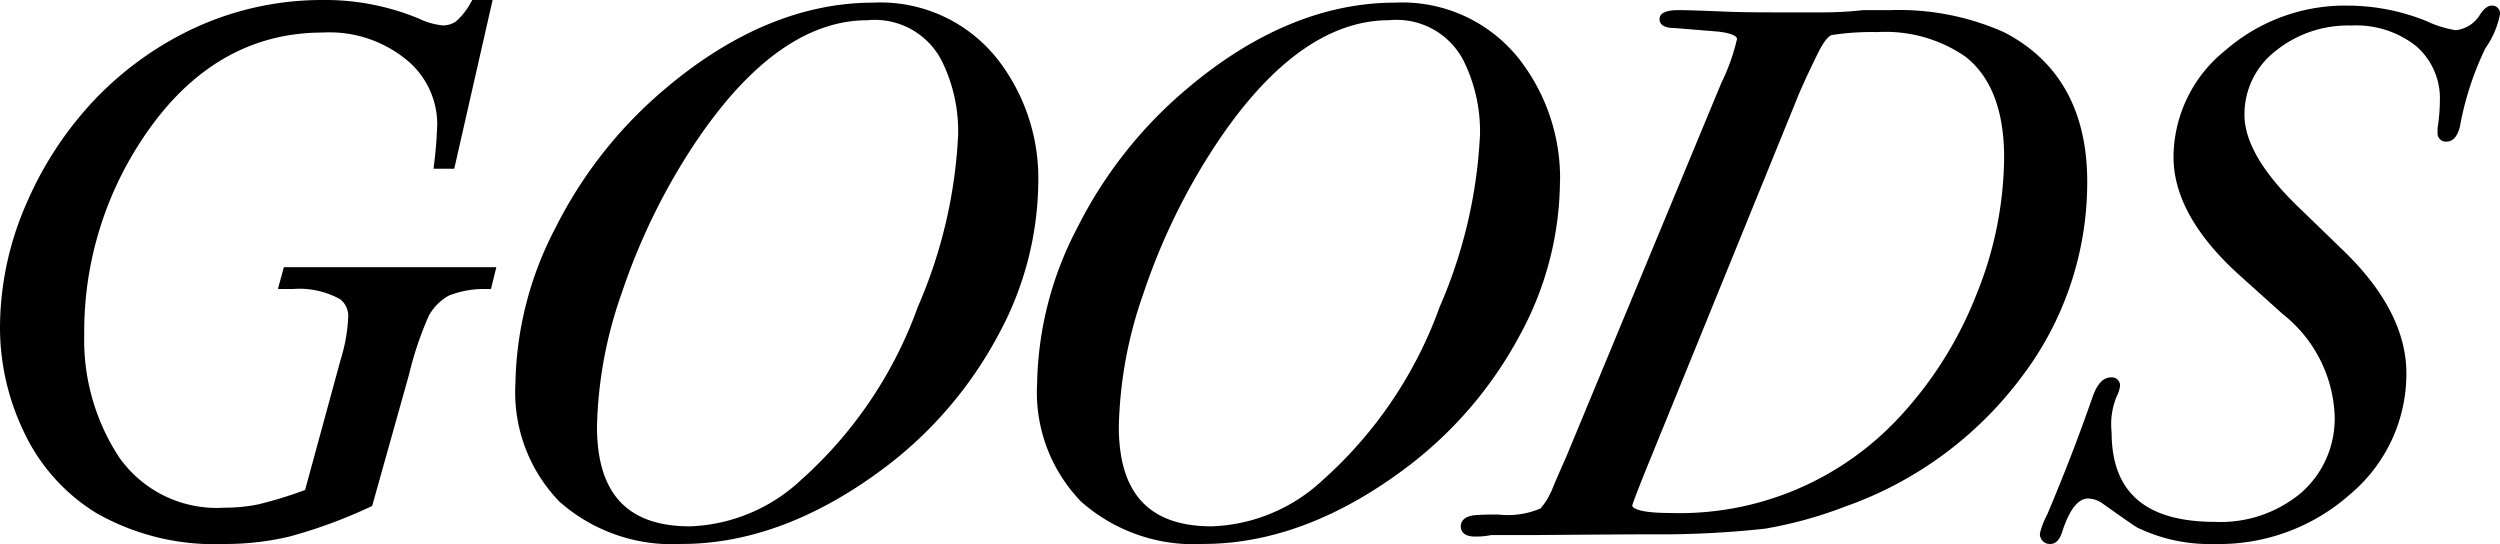 <svg xmlns="http://www.w3.org/2000/svg" xmlns:xlink="http://www.w3.org/1999/xlink" width="142.465" height="31" viewBox="0 0 142.465 31"><defs><clipPath id="a"><rect width="142.465" height="31" fill="none"/></clipPath></defs><g transform="translate(0 0)"><g transform="translate(0 0)" clip-path="url(#a)"><path d="M15.837,16.47h.848a4.778,4.778,0,0,1,2.7.583,1.2,1.2,0,0,1,.458,1.024A9.607,9.607,0,0,1,19.41,20.5l-2.024,7.421a22.945,22.945,0,0,1-2.661.819,9.341,9.341,0,0,1-1.917.19,6.8,6.8,0,0,1-6.029-2.886A12.183,12.183,0,0,1,4.8,19.09,19.826,19.826,0,0,1,8.025,8.055c2.67-4.115,6.155-6.2,10.359-6.2a6.925,6.925,0,0,1,4.807,1.574,4.759,4.759,0,0,1,1.726,3.589,22.819,22.819,0,0,1-.185,2.369l-.026.227h1.18L28.072,0H26.914l-.06.1a3.9,3.9,0,0,1-.885,1.134,1.314,1.314,0,0,1-.765.212,4.142,4.142,0,0,1-1.35-.393A13.962,13.962,0,0,0,18.343,0a17.339,17.339,0,0,0-7.886,1.9A18.931,18.931,0,0,0,5.416,5.657a20.211,20.211,0,0,0-3.864,5.837A17.686,17.686,0,0,0,0,18.788a13.742,13.742,0,0,0,1.335,5.766,10.805,10.805,0,0,0,4.15,4.68A13.593,13.593,0,0,0,12.787,31a15.877,15.877,0,0,0,3.717-.426,28.374,28.374,0,0,0,4.616-1.7l.087-.039,2.1-7.486a19.486,19.486,0,0,1,1.12-3.337,2.9,2.9,0,0,1,1.159-1.171,5.475,5.475,0,0,1,2.233-.367l.158,0,.307-1.247H16.176Z" transform="translate(0 0)"/><path d="M88.556,3.484A8.485,8.485,0,0,0,81.531.312c-4.053,0-8.07,1.671-11.939,4.966a24.94,24.94,0,0,0-6.172,7.844,19.774,19.774,0,0,0-2.295,8.888,8.946,8.946,0,0,0,2.511,6.74A9.677,9.677,0,0,0,70.6,31.16c3.9,0,7.86-1.512,11.757-4.494a22.993,22.993,0,0,0,6.264-7.378,18.51,18.51,0,0,0,2.3-8.766,11.042,11.042,0,0,0-2.362-7.037m-7.375-2.17A4.286,4.286,0,0,1,85.416,3.62a9.069,9.069,0,0,1,.939,4.188,27.86,27.86,0,0,1-2.3,9.845,24.178,24.178,0,0,1-6.676,9.881,9.747,9.747,0,0,1-6.3,2.622c-3.57,0-5.306-1.861-5.306-5.688a24.29,24.29,0,0,1,1.411-7.608,36.279,36.279,0,0,1,3.8-7.968C74.2,3.865,77.628,1.315,81.181,1.315" transform="translate(-31.753 -0.162)"/><path d="M152.8,10.522a11.046,11.046,0,0,0-2.361-7.037A8.487,8.487,0,0,0,143.411.312c-4.053,0-8.07,1.671-11.939,4.966a24.941,24.941,0,0,0-6.172,7.844A19.774,19.774,0,0,0,123,22.01a8.946,8.946,0,0,0,2.511,6.74,9.677,9.677,0,0,0,6.963,2.409c3.9,0,7.86-1.512,11.756-4.494a23.013,23.013,0,0,0,6.265-7.378,18.509,18.509,0,0,0,2.3-8.766m-9.736-9.207A4.287,4.287,0,0,1,147.3,3.62a9.063,9.063,0,0,1,.939,4.188,27.871,27.871,0,0,1-2.3,9.845,24.184,24.184,0,0,1-6.677,9.881,9.747,9.747,0,0,1-6.3,2.622c-3.57,0-5.306-1.861-5.306-5.688a24.29,24.29,0,0,1,1.411-7.608,36.28,36.28,0,0,1,3.8-7.968c3.209-5.028,6.638-7.578,10.191-7.578" transform="translate(-63.899 -0.162)"/><path d="M204.184,2.451A14.765,14.765,0,0,0,197.665,1.2h-1.508a21.292,21.292,0,0,1-2.165.126h-2.974c-1.156,0-2.04-.014-2.7-.042-1.334-.057-2.2-.085-2.632-.085-.307,0-1.122,0-1.122.512,0,.338.3.51.883.51h0l2.359.192c.733.069,1.171.232,1.171.435a11.782,11.782,0,0,1-.9,2.519l-8.831,21.287c-.379.851-.652,1.483-.812,1.881a3.985,3.985,0,0,1-.653,1.061,4.75,4.75,0,0,1-2.416.345c-.641,0-1.1.014-1.386.044-.613.092-.742.391-.742.626,0,.219.106.586.816.586a4.2,4.2,0,0,0,.918-.085h2.45q5.247-.041,6.647-.042a55.064,55.064,0,0,0,6.5-.321,23.953,23.953,0,0,0,4.589-1.267,21.418,21.418,0,0,0,10-7.328,18.316,18.316,0,0,0,3.779-11.172c0-4.038-1.6-6.907-4.748-8.528m.012,7.142a21.117,21.117,0,0,1-1.6,7.863,22.013,22.013,0,0,1-4.377,6.942,17.066,17.066,0,0,1-13.056,5.453c-2.1,0-2.157-.388-2.158-.417.013-.086.171-.561,1.079-2.783l8.265-20.3c.228-.582.623-1.448,1.174-2.577.473-.988.76-1.141.861-1.161a14.913,14.913,0,0,1,2.584-.166A8.015,8.015,0,0,1,202,3.853c1.457,1.143,2.2,3.074,2.2,5.74" transform="translate(-89.993 -0.621)"/><path d="M267.682.665c-.22,0-.432.157-.646.472a1.856,1.856,0,0,1-1.409.929,6.153,6.153,0,0,1-1.674-.522A12.062,12.062,0,0,0,259.5.665a10.386,10.386,0,0,0-7,2.548,7.831,7.831,0,0,0-2.956,6.08c0,2.224,1.273,4.5,3.784,6.757l2.448,2.2a7.747,7.747,0,0,1,2.95,5.774,5.615,5.615,0,0,1-1.878,4.378,7.138,7.138,0,0,1-4.914,1.683c-3.982,0-5.918-1.675-5.918-5.118a4.138,4.138,0,0,1,.29-2.033,1.757,1.757,0,0,0,.191-.585.468.468,0,0,0-.51-.5c-.451,0-.8.375-1.067,1.147-.755,2.176-1.621,4.422-2.576,6.674a4.673,4.673,0,0,0-.409,1.047.562.562,0,0,0,.6.625c.3,0,.531-.243.675-.717.405-1.243.9-1.873,1.467-1.873a1.486,1.486,0,0,1,.844.3c1.151.818,1.786,1.258,1.947,1.351a9.478,9.478,0,0,0,4.424.942A11.233,11.233,0,0,0,259.62,28.5a8.949,8.949,0,0,0,3.194-6.883c0-2.332-1.2-4.675-3.56-6.963l-2.624-2.54c-2.019-1.953-3.043-3.712-3.043-5.229a4.555,4.555,0,0,1,1.742-3.61A6.563,6.563,0,0,1,259.68,1.8a5.494,5.494,0,0,1,3.693,1.174A3.944,3.944,0,0,1,264.723,6.1a11.054,11.054,0,0,1-.132,1.561v.253a.469.469,0,0,0,.51.5c.368,0,.626-.291.768-.87A17.248,17.248,0,0,1,267.314,3.1a5.078,5.078,0,0,0,.835-1.936.447.447,0,0,0-.467-.5" transform="translate(-125.684 -0.345)"/></g></g></svg>